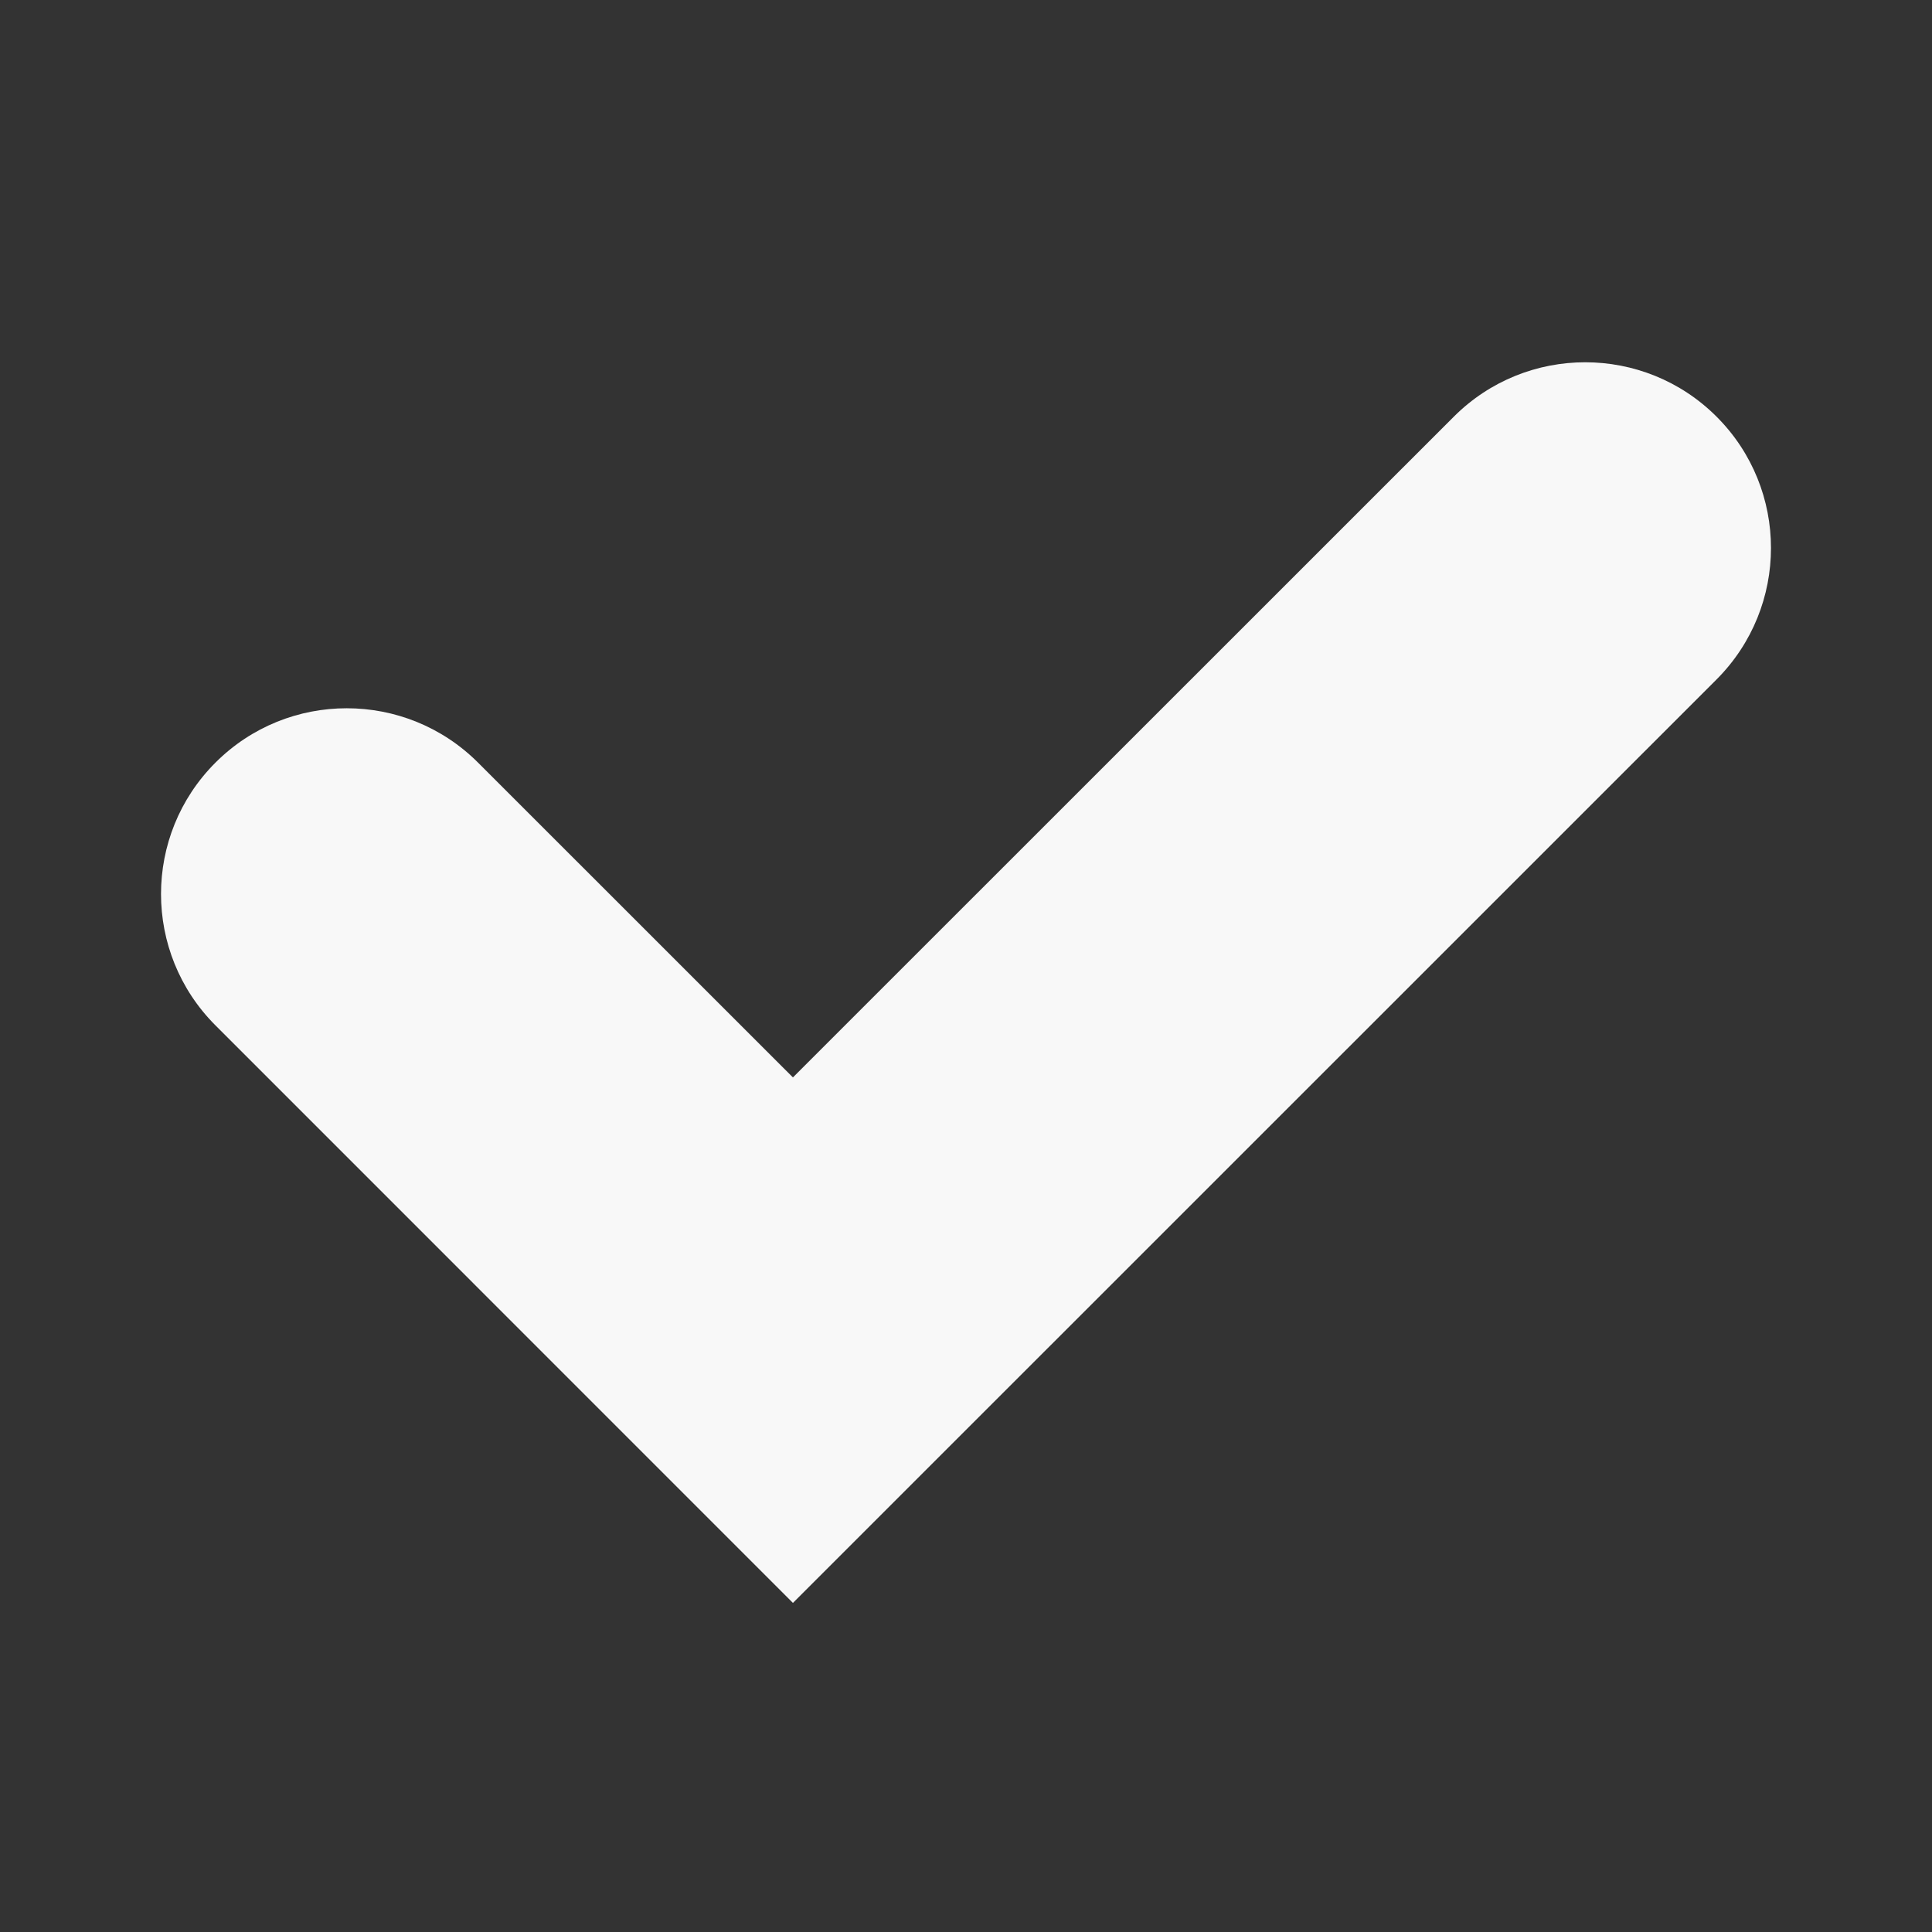 <svg xmlns="http://www.w3.org/2000/svg" width="24" height="24" viewBox="0 0 24 24">
    <rect x="0" y="0" width="24" height="24" fill="#333333" stroke="none"/>
    <g fill="none" fill-rule="evenodd">
        <g fill="#F8F8F8" fill-rule="nonzero">
            <g>
                <g>
                    <path d="M21.324 8.44L9.85 19.912l-7.174-7.175c-.901-.901-.901-2.362 0-3.263.9-.901 2.362-.901 3.263 0l3.911 3.91 8.21-8.208c.901-.901 2.363-.901 3.264 0 .901.9.901 2.362 0 3.264" transform="translate(-176 -186) translate(164 174) translate(12 12)"/>
                </g>
            </g>
        </g>
    </g>
</svg>
